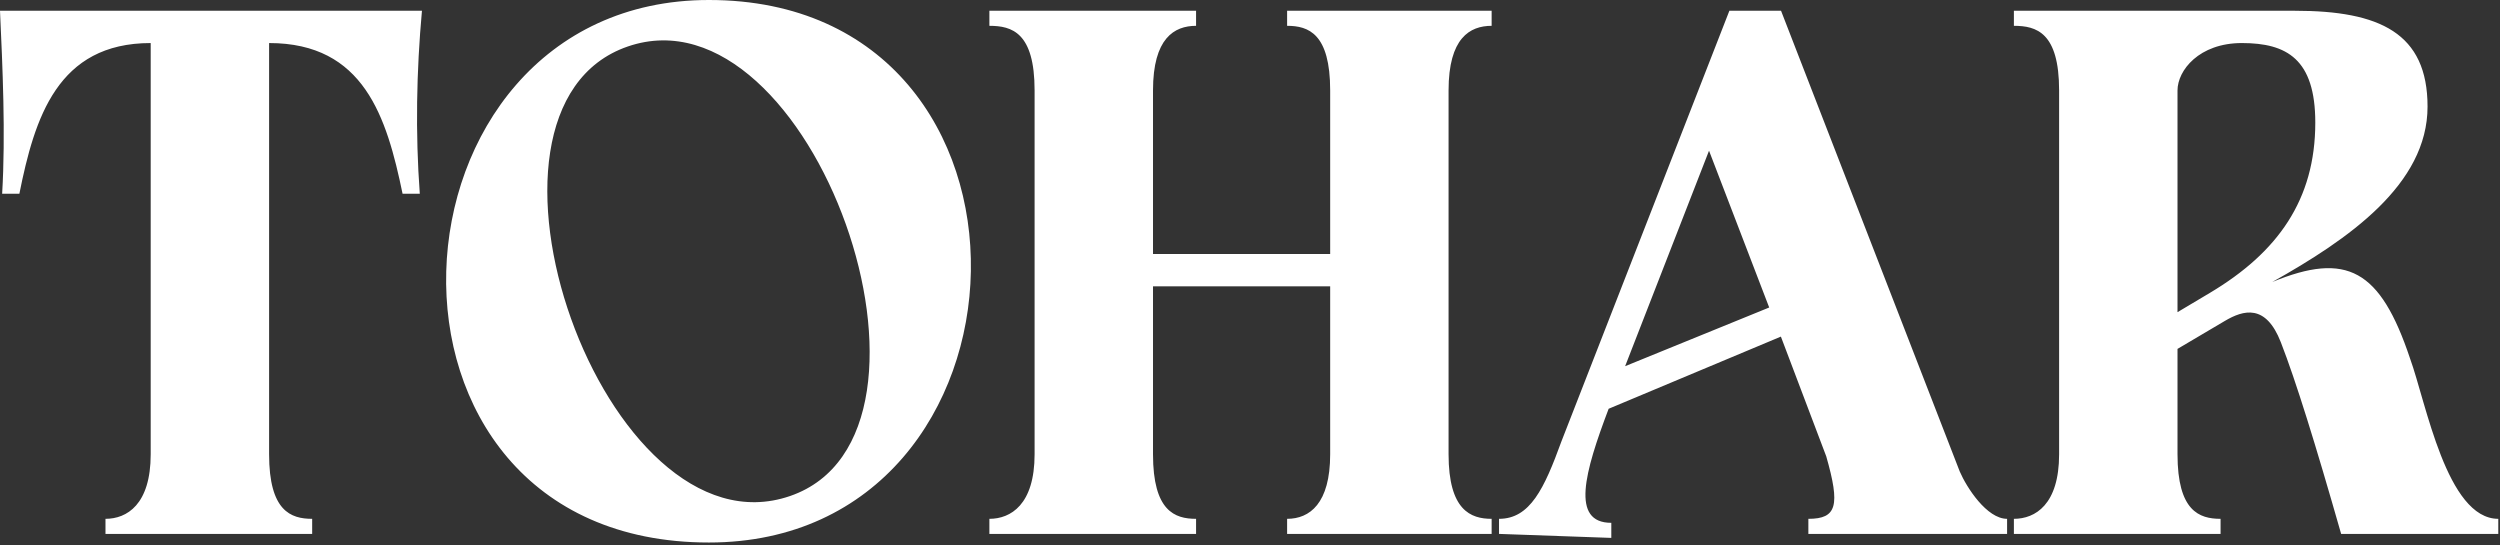 <svg xmlns="http://www.w3.org/2000/svg" xmlns:xlink="http://www.w3.org/1999/xlink" xmlns:serif="http://www.serif.com/" width="564px" height="123px" xml:space="preserve" style="fill-rule:evenodd;clip-rule:evenodd;stroke-linejoin:round;stroke-miterlimit:2;"><rect width="100%" height="100%" fill="#333333" stroke="none"/><g id="Logo"><path d="M95.192,2.428C93.956,16.027 93.692,29.954 94.706,43.709L90.82,43.709C87.241,26.396 82.095,9.712 60.708,9.712L60.708,102.478C60.708,115.297 65.611,117.048 70.424,117.048L70.424,120.448L23.797,120.448L23.797,117.048C28.606,117.048 33.997,113.847 33.997,102.478L33.997,9.712C12.993,9.712 7.801,26.561 4.372,43.709L0.486,43.709C1.284,30.21 0.576,15.085 -0,2.428L95.192,2.428ZM159.934,122.391C77.511,122.391 84.325,-0 159.934,-0C240.838,-0 236.619,122.391 159.934,122.391ZM141.635,10.484C100.499,24.621 136.423,126.296 178.235,111.905C219.033,97.869 183.189,-3.798 141.635,10.484ZM290.373,2.428L336.512,2.428L336.512,5.826C331.606,5.826 326.797,8.562 326.797,20.399L326.797,102.478C326.797,115.137 331.806,117.048 336.512,117.048L336.512,120.448L290.373,120.448L290.373,117.048C295.442,117.048 300.088,113.623 300.088,102.478L300.088,64.594L260.118,64.594L260.118,102.478C260.118,115.297 265.021,117.048 269.833,117.048L269.833,120.448L223.206,120.448L223.206,117.048C228.015,117.048 233.404,113.847 233.404,102.478L233.404,20.399C233.404,7.315 228.285,5.826 223.206,5.826L223.206,2.428L269.833,2.428L269.833,5.826C264.925,5.826 260.118,8.607 260.118,20.399L260.118,57.308L300.088,57.308L300.088,20.399C300.088,7.564 295.18,5.826 290.373,5.826L290.373,2.428ZM452.799,117.048L452.799,120.448L407.968,120.448L407.968,117.048C414.408,117.048 415.174,114.059 412.004,102.961L401.768,75.938L362.911,92.218C357.485,106.54 354.287,117.95 363.511,117.95L363.511,121.35L338.18,120.448L338.18,117.048C345.183,117.048 348.378,110.247 352.264,99.563L390.147,2.429L401.803,2.429L442.115,106.361C443.666,109.975 448.222,117.048 452.799,117.048ZM399.131,69.372L385.557,33.997L366.628,82.613L399.131,69.372ZM563.613,117.048L563.613,120.448L528.161,120.448C522.332,100.049 517.96,85.965 514.559,77.221C511.159,68.48 506.115,69.927 501.93,72.399L491.246,78.711L491.246,102.478C491.246,115.297 496.149,117.048 500.961,117.048L500.961,120.448L454.334,120.448L454.334,117.048C459.144,117.048 464.535,113.848 464.535,102.478L464.535,20.399C464.535,7.316 459.416,5.826 454.334,5.826L454.334,2.429L517.768,2.429C536.869,2.429 547.655,7.457 547.655,24.05C547.655,41.641 529.815,53.975 512.616,63.623C529.436,56.694 536.992,60.778 543.718,80.905C547.316,90.801 551.973,117.048 563.613,117.048ZM522.329,27.664C522.329,13.342 515.91,9.712 505.768,9.712C496.104,9.712 491.246,15.891 491.246,20.399L491.246,70.424L498.532,66.084C513.882,56.943 522.329,45.039 522.329,27.664Z" style="fill:#fff;"></path></g></svg>